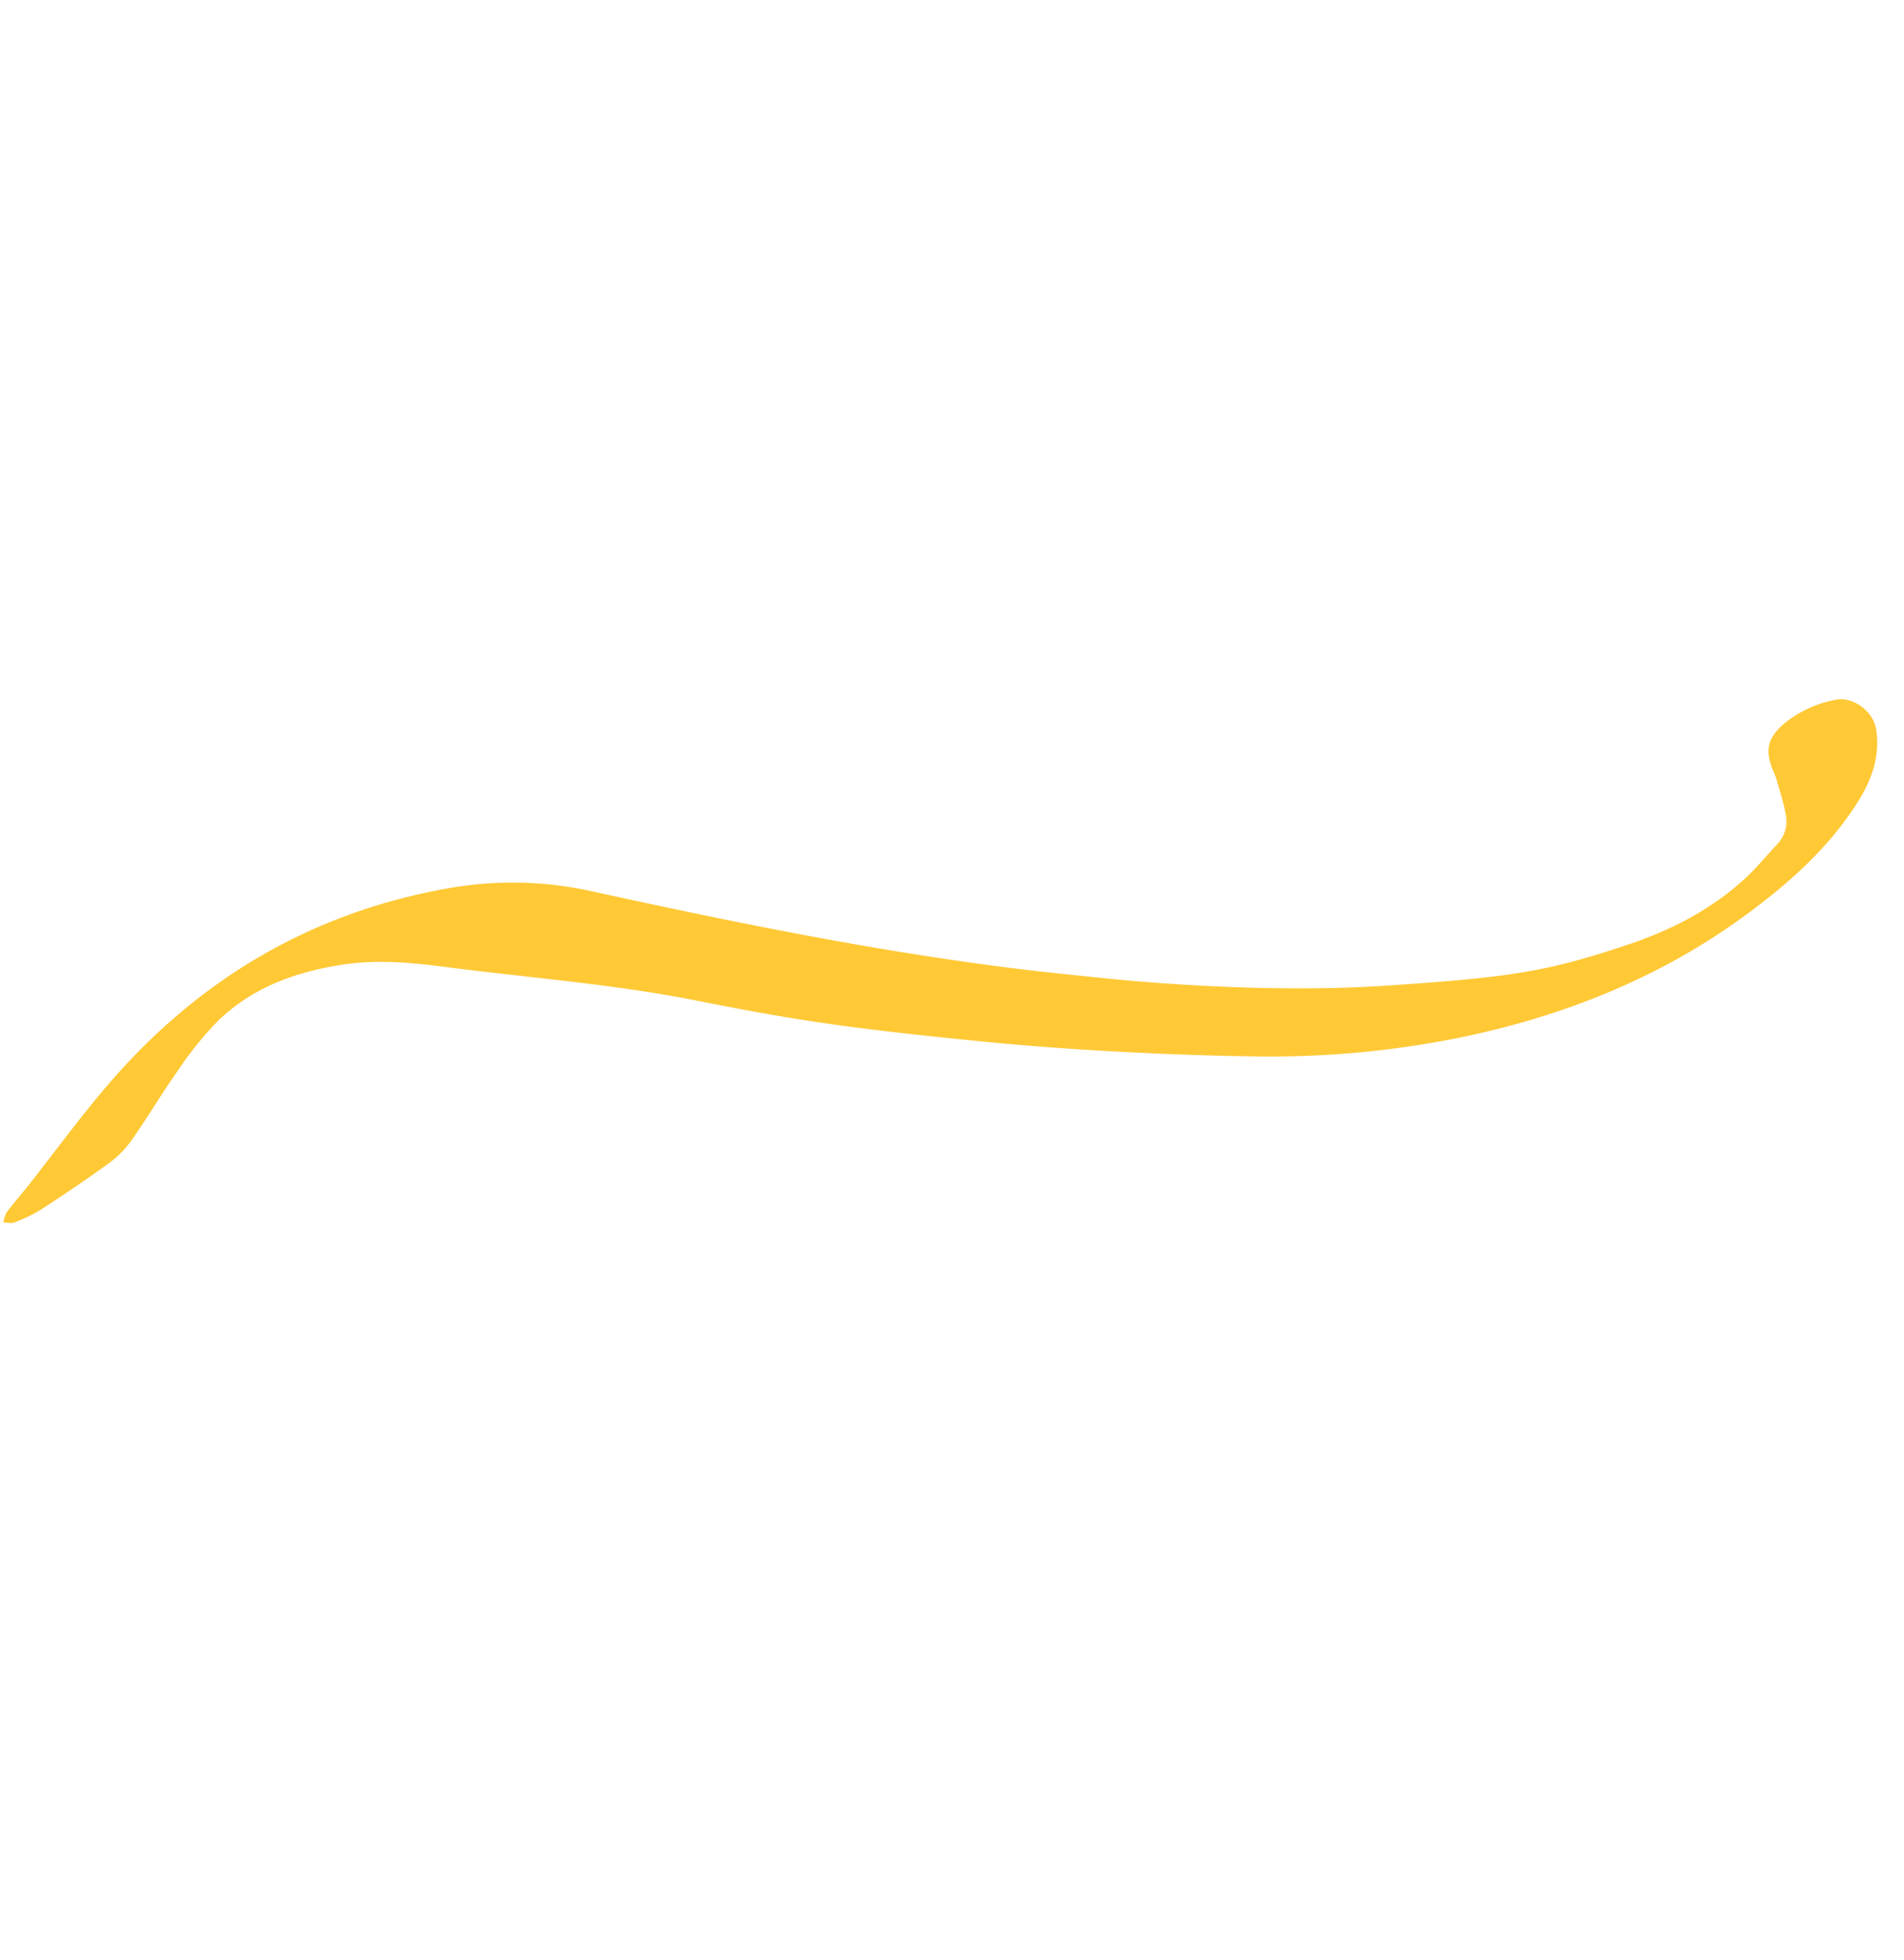 <svg xmlns="http://www.w3.org/2000/svg" width="378.131" height="389.24" viewBox="0 0 378.131 389.24">
  <path id="Path_774" data-name="Path 774" d="M826.872,663.3c24.315-14.236,33.336-18.751,50.7-26.785,15.126-7,29.288-15.736,43.872-23.714,6.006-3.286,11.848-6.705,16.767-11.52,6.827-6.683,12.069-14.356,13.707-23.932a68.509,68.509,0,0,0,.623-12.323c-.067-5.465-.583-10.925-.691-16.391a19.959,19.959,0,0,1,.837-6.362c1.674-5.243,3.571-10.419,5.527-15.565a32.323,32.323,0,0,1,2.816-5.323c.366-.595,1.191-.908,1.807-1.349a6.767,6.767,0,0,1,.668,2.058c-.032,2.25-.265,4.5-.353,6.746-.327,8.342-.346,16.707-.99,25.024-2.153,27.828-12.566,52.031-32.133,72.16A73.03,73.03,0,0,1,906.6,642.1c-25.589,11.211-51.014,22.78-75.526,36.239-5.714,3.137-11.342,6.428-16.975,9.708-.65.378-25.3,14.494-45.249,31.067s-24.873,21.684-34.538,35.225c-5.312,7.442-9.372,15.511-11.143,24.561-.578,2.952-.723,5.986-1.112,8.977a6.579,6.579,0,0,0,2.07,5.746c1.776,1.721,3.826,3.159,5.773,4.7a13.294,13.294,0,0,0,1.339.841c3.874,2.376,4.848,4.742,3.708,9.209a22.94,22.94,0,0,1-5.319,9.443c-2.369,2.688-7.458,2.643-10,.113-3.822-3.808-5.228-8.626-5.575-13.821-.716-10.708,1.533-20.993,4.746-31.1,6.421-20.189,17.472-37.65,31.658-53.229a189.949,189.949,0,0,1,29.849-26.325C781.045,692.932,802.556,677.534,826.872,663.3Z" transform="matrix(-0.809, -0.588, 0.588, -0.809, 473.825, 1229.593)" fill="#ffc936"/>
</svg>
